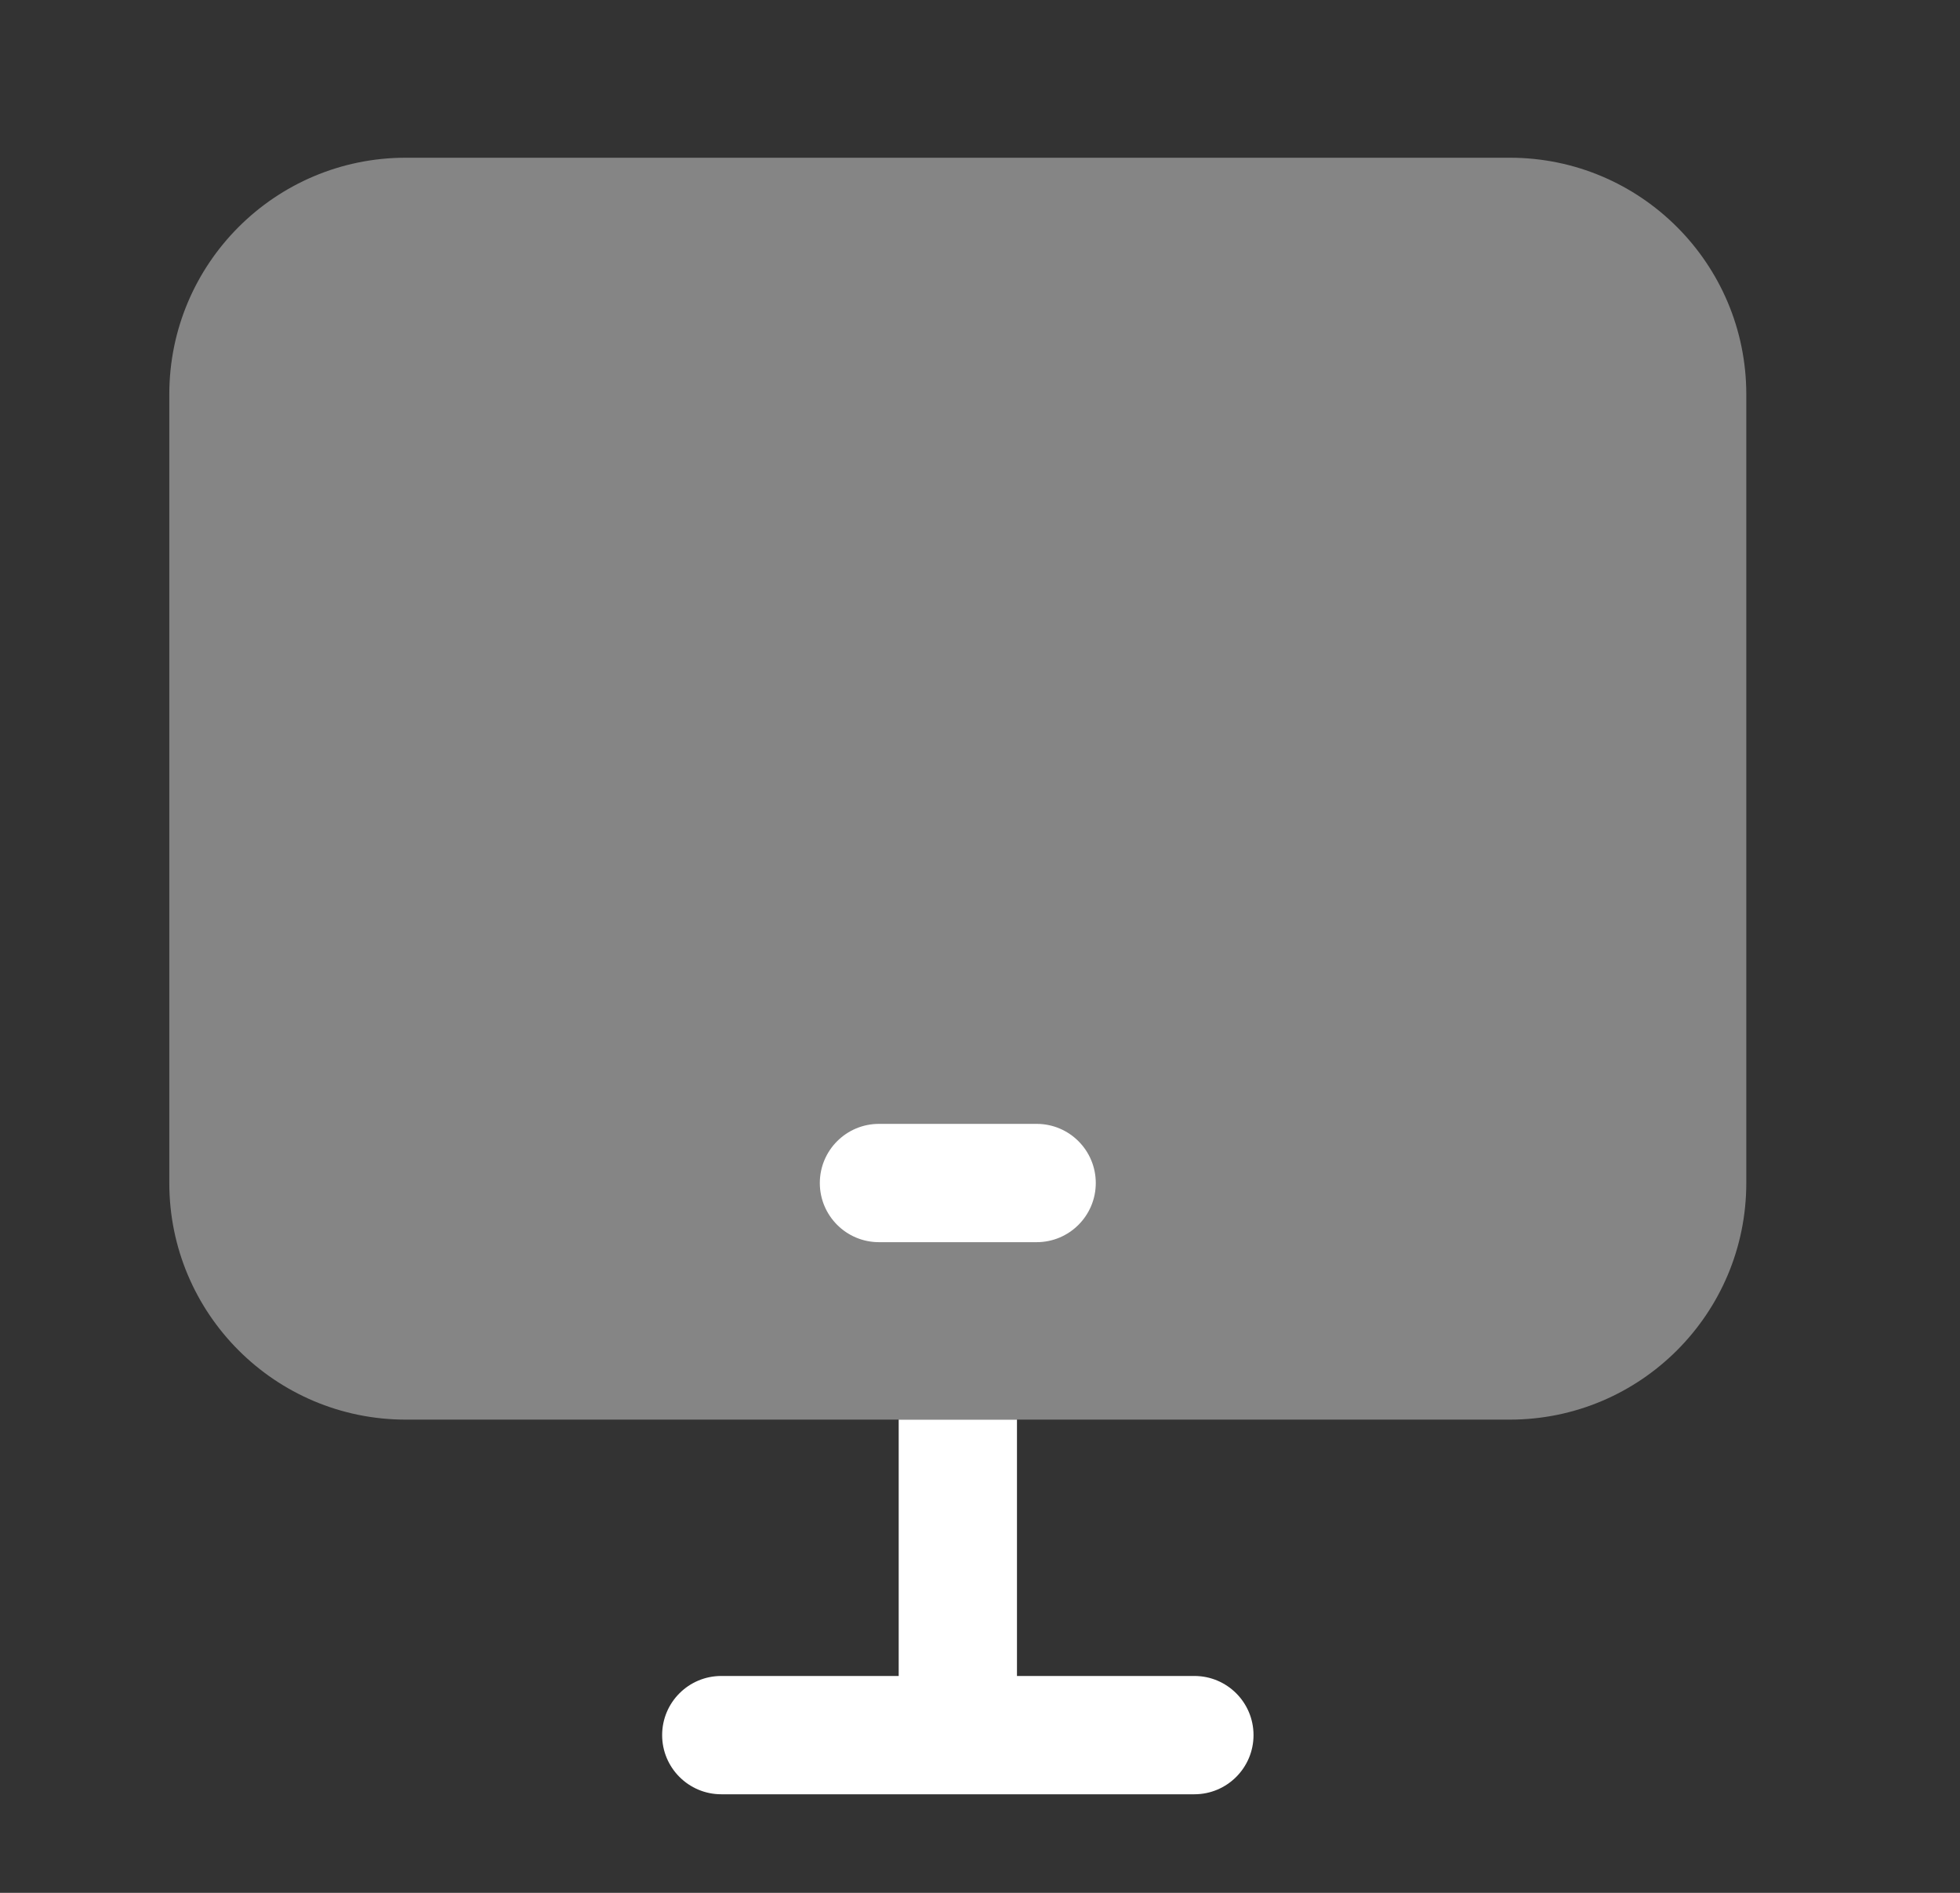 <?xml version="1.0" encoding="UTF-8"?>
<svg xmlns="http://www.w3.org/2000/svg" width="29" height="28" viewBox="0 0 29 28" fill="none">
  <rect x="0" y="0" width="29" height="28" fill="#333333" stroke="none"/>
  <path fill-rule="evenodd" clip-rule="evenodd" d="M13.297 21V24.792H10.672C10.189 24.792 9.797 25.183 9.797 25.667C9.797 26.15 10.189 26.542 10.672 26.542H17.672C18.155 26.542 18.547 26.15 18.547 25.667C18.547 25.183 18.155 24.792 17.672 24.792H15.047V21H13.297Z" fill="white"></path>
  <path opacity="0.4" d="M2.505 5.833C2.505 3.9 4.072 2.333 6.005 2.333H22.338C24.271 2.333 25.838 3.9 25.838 5.833V17.5C25.838 19.433 24.271 21 22.338 21H6.005C4.072 21 2.505 19.433 2.505 17.5V5.833Z" fill="white"></path>
  <path fill-rule="evenodd" clip-rule="evenodd" d="M12.13 17.5C12.13 17.017 12.522 16.625 13.005 16.625H15.338C15.822 16.625 16.213 17.017 16.213 17.5C16.213 17.983 15.822 18.375 15.338 18.375H13.005C12.522 18.375 12.13 17.983 12.13 17.5Z" fill="white"></path>
</svg>

